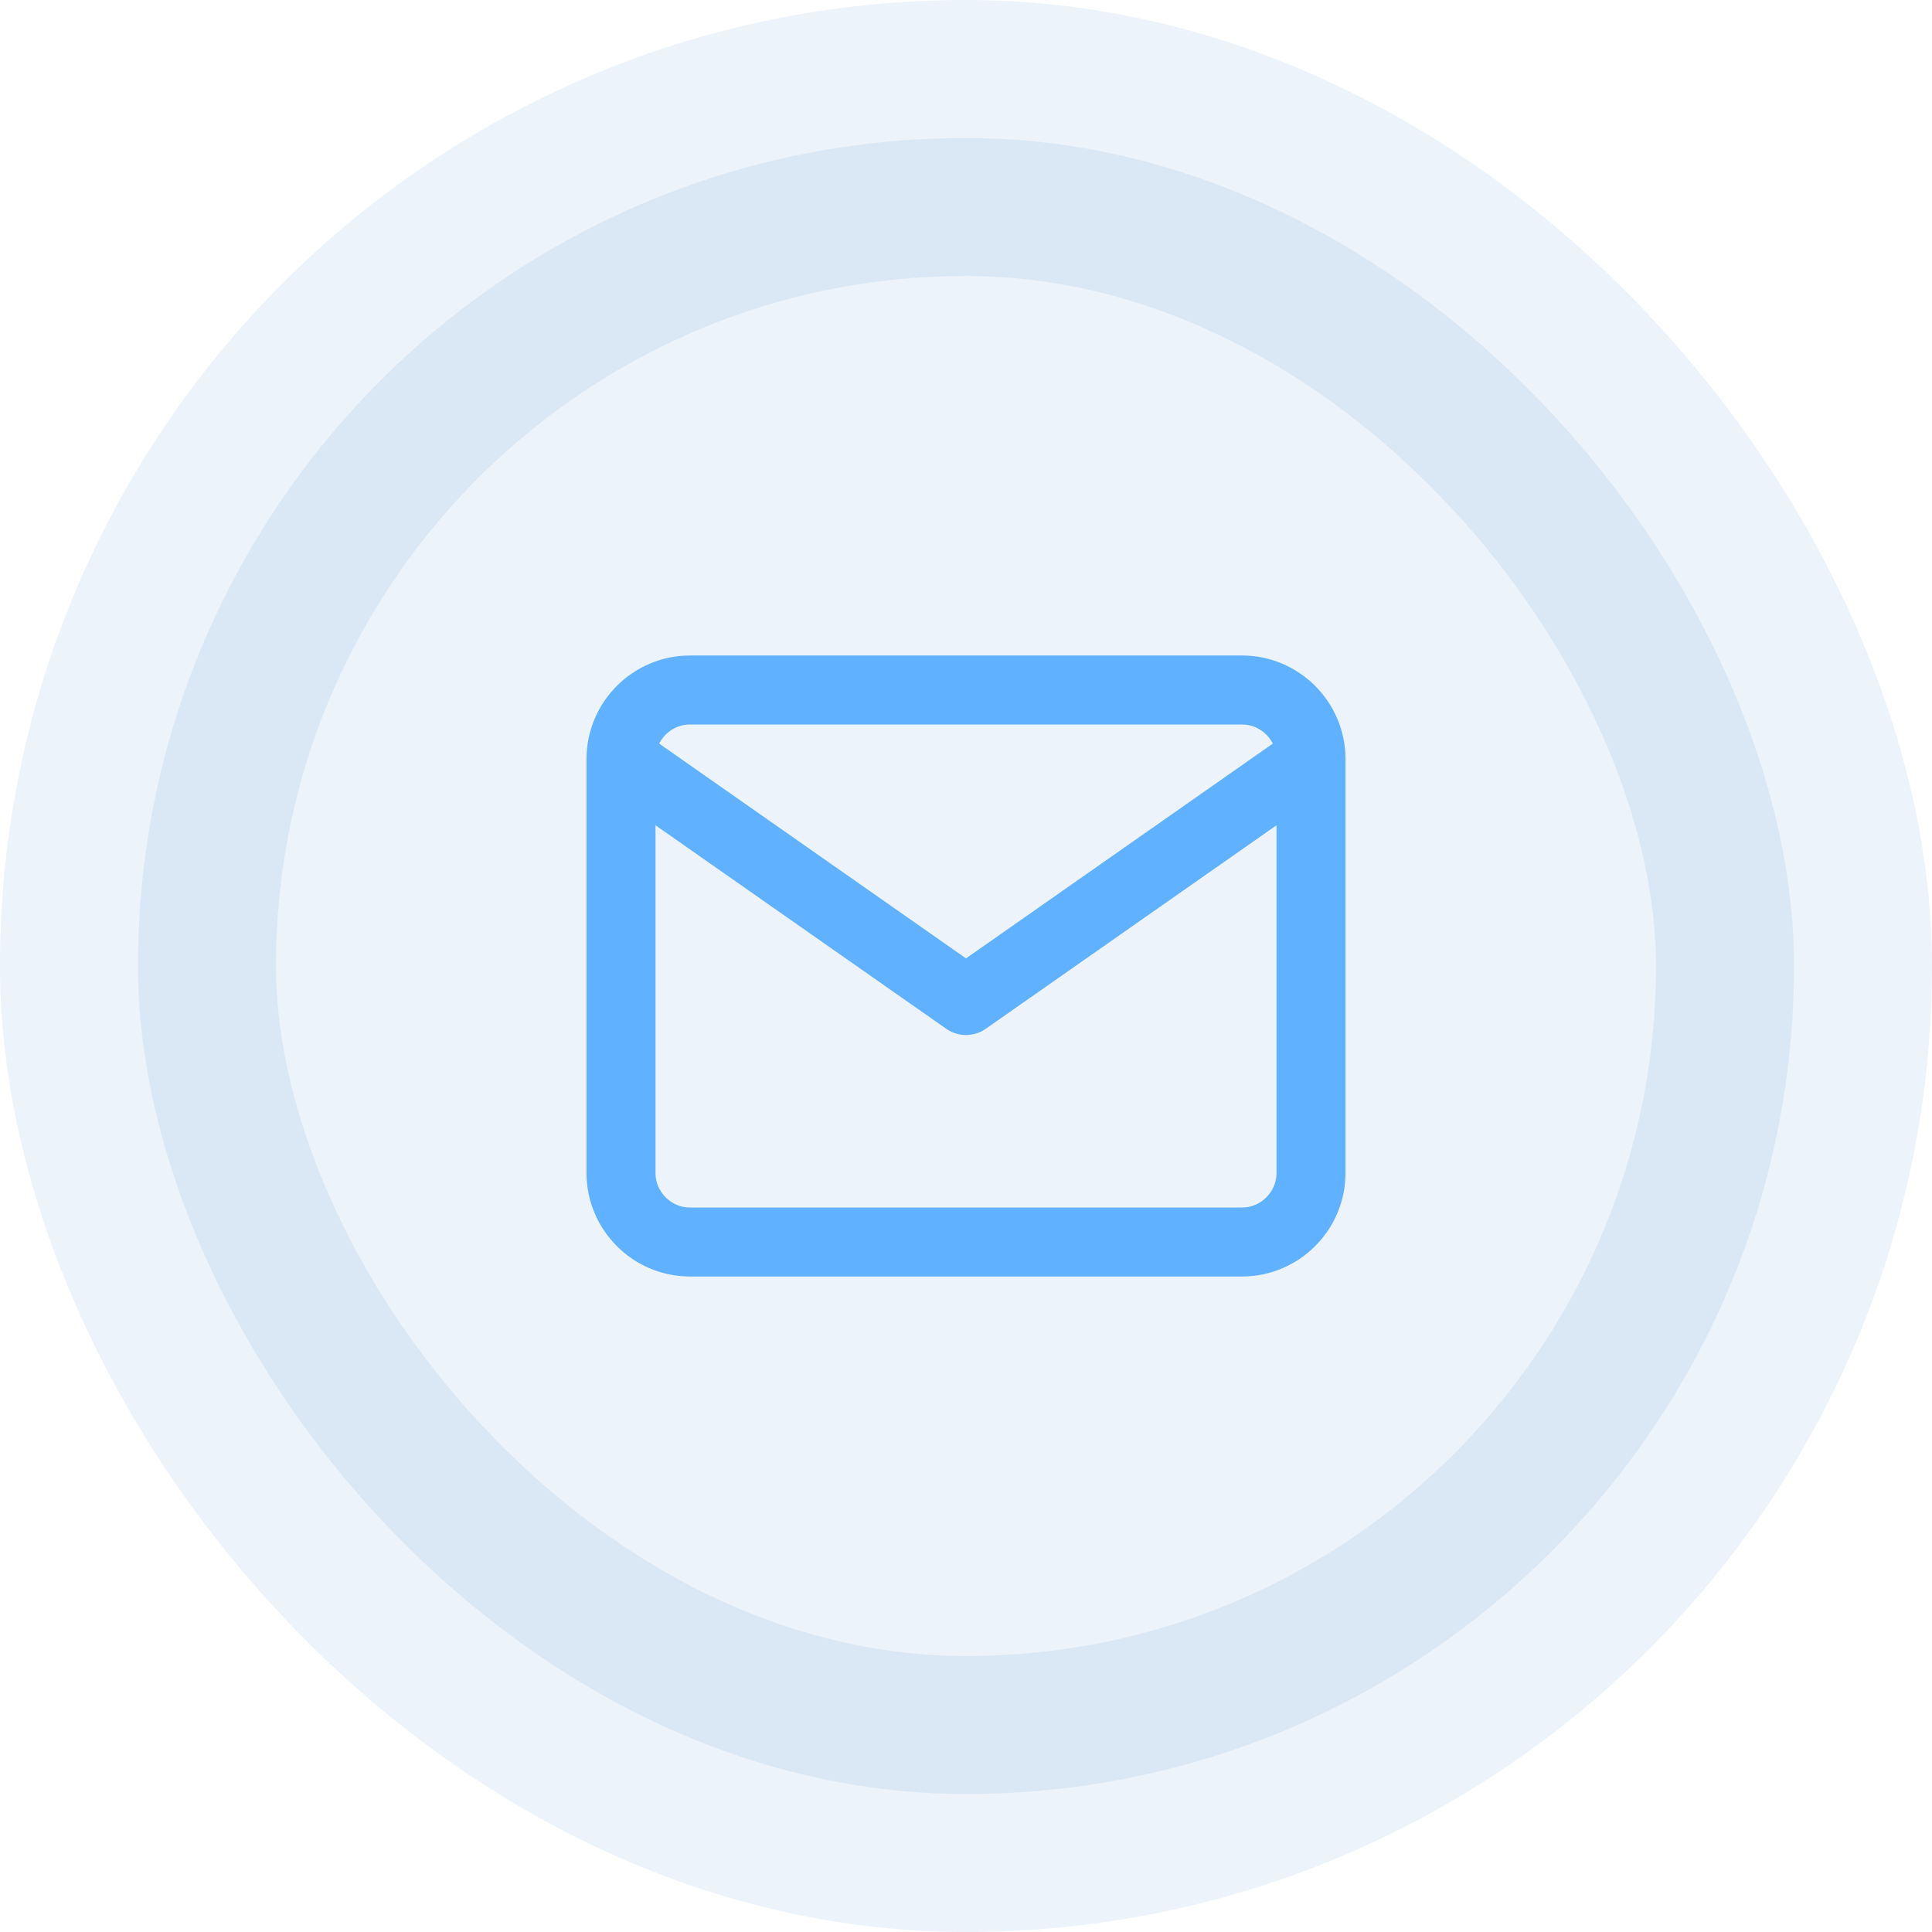 <?xml version="1.0" encoding="UTF-8"?>
<svg xmlns="http://www.w3.org/2000/svg" width="56" height="56" viewBox="0 0 56 56" fill="none">
  <rect x="4" y="4" width="48" height="48" rx="24" fill="#136ABE" fill-opacity="0.08"></rect>
  <rect x="4" y="4" width="48" height="48" rx="24" stroke="#136ABE" stroke-opacity="0.08" stroke-width="8"></rect>
  <path d="M38 22C38 20.9 37.1 20 36 20H20C18.9 20 18 20.9 18 22M38 22V34C38 35.1 37.1 36 36 36H20C18.9 36 18 35.1 18 34V22M38 22L28 29L18 22" stroke="#60B1FF" stroke-width="2" stroke-linecap="round" stroke-linejoin="round"></path>
</svg>
